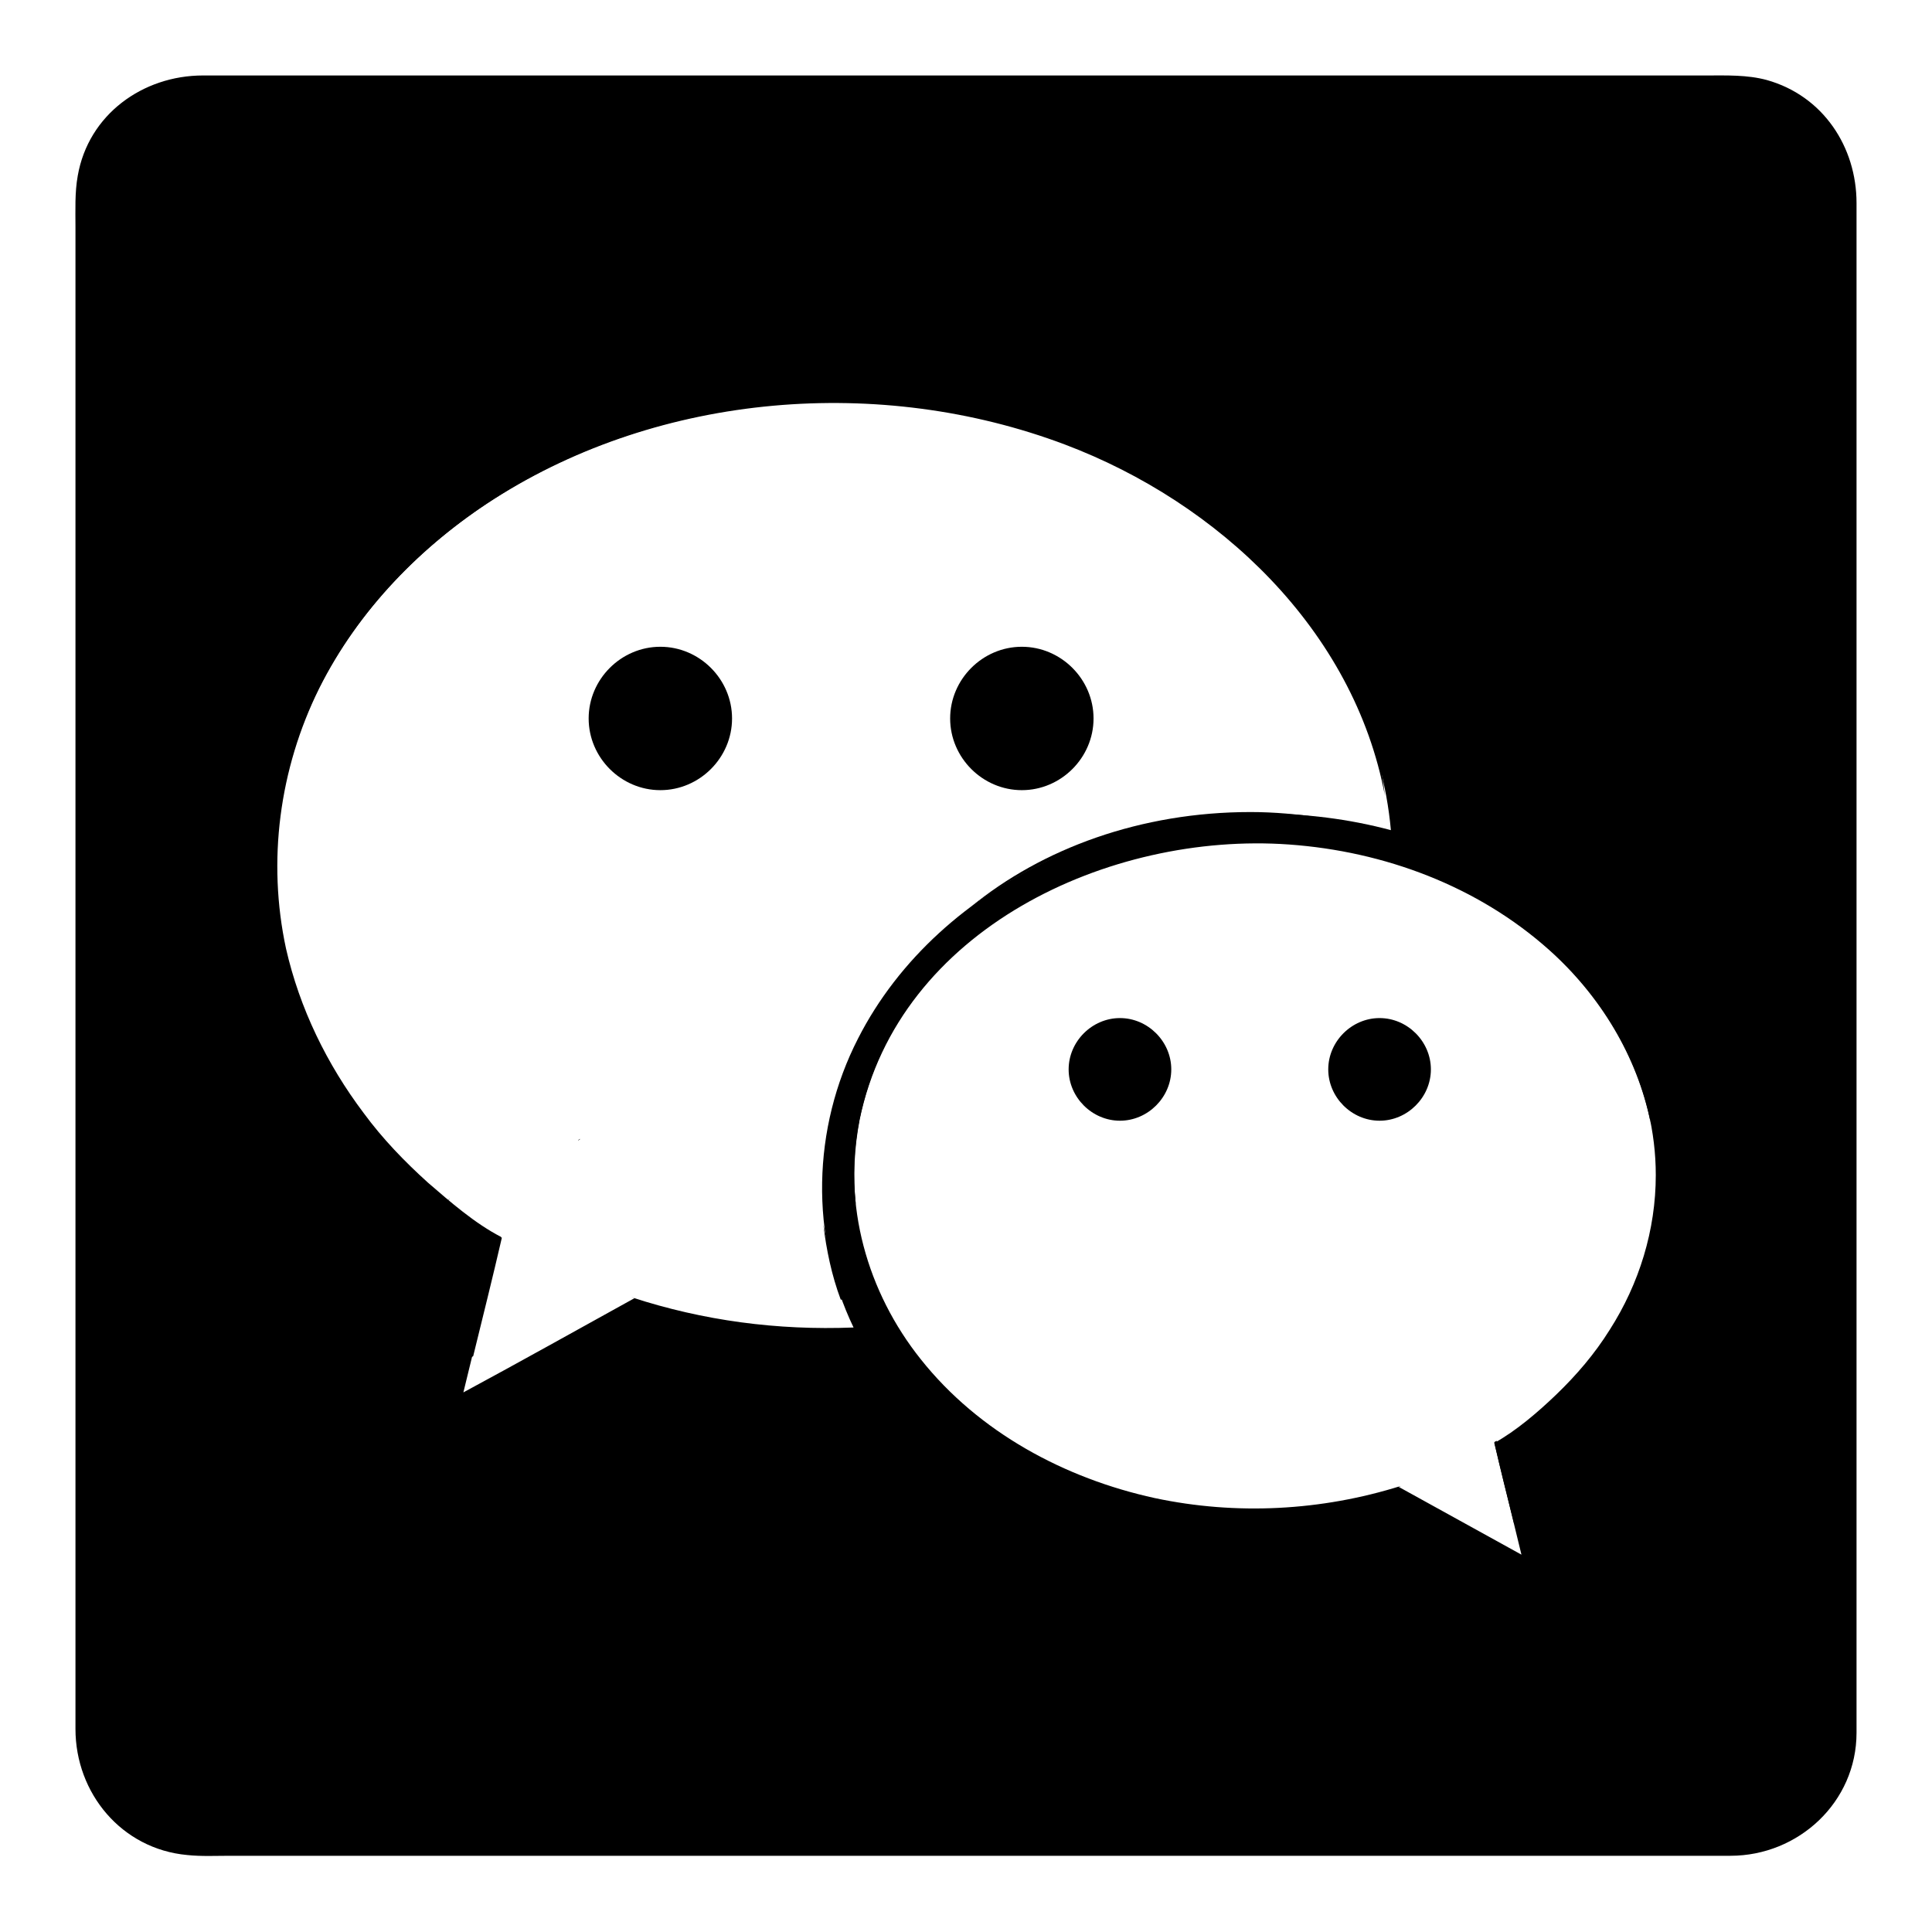 <?xml version="1.0" encoding="utf-8"?>
<!-- Svg Vector Icons : http://www.onlinewebfonts.com/icon -->
<!DOCTYPE svg PUBLIC "-//W3C//DTD SVG 1.1//EN" "http://www.w3.org/Graphics/SVG/1.1/DTD/svg11.dtd">
<svg version="1.1" xmlns="http://www.w3.org/2000/svg" xmlns:xlink="http://www.w3.org/1999/xlink" x="0px" y="0px" viewBox="0 0 256 256" enable-background="new 0 0 256 256" xml:space="preserve">
<g><g><path fill="#000000" d="M174.9,108.4c-2.6-0.3-5.2-0.4-7.8-0.4c-9.7,0-19.3,2-28.1,6.1c-3.7,1.7-7.2,3.8-10.4,6.2c-9.9,8-16,19.2-16,31.6c0,2.6,0.3,5.2,0.8,7.7c-0.4-3.7-0.2-7.5,0.5-11.2c5.2-25.3,33.1-38.2,56.9-36.5c12.6,0.9,25,5.5,34.5,14c6.7,6,11.6,14,13.4,22.8C216.9,128.3,198.6,111.8,174.9,108.4z"/><path fill="#000000" d="M167.1,107.9c2.6,0,5.2,0.1,7.8,0.4c-3-0.4-6-0.7-9.2-0.7c-14.5,0-27.6,4.8-37.1,12.6c3.3-2.4,6.7-4.5,10.4-6.2C147.7,110,157.4,107.9,167.1,107.9z"/><path fill="#000000" d="M200.6,201.8l0.4,0.2l-2.7-11.1c-0.1,0.1-0.2,0.1-0.3,0.2C198.8,194.7,199.7,198.2,200.6,201.8z"/><path fill="#000000" d="M197.2,187.3C197.2,187.3,197.2,187.3,197.2,187.3C197.2,187.3,197.2,187.3,197.2,187.3z"/><path fill="#000000" d="M197.7,191.3c0.1,0,0.2-0.1,0.3-0.2v0C197.9,191.2,197.8,191.3,197.7,191.3z"/><path fill="#000000" d="M82.3,206.5C82.9,206.3,82.4,206.4,82.3,206.5L82.3,206.5z"/><path fill="#000000" d="M82.3,206.5C82.4,206.4,82.9,206.3,82.3,206.5L82.3,206.5z"/><path fill="#000000" d="M99.9,198.4c-0.2,0.1-0.3,0.2-0.3,0.2C99.6,198.5,99.9,198.4,99.9,198.4z"/><path fill="#000000" d="M65.9,160.1C65.9,160.1,65.8,160.1,65.9,160.1C65.9,160.1,65.9,160.1,65.9,160.1z"/><path fill="#000000" d="M42.2,91.3c5.2-10.4,13.6-19,23.3-25.2c22.1-14.1,51.2-16.4,75.6-7.2c20.4,7.7,38.3,24.6,42.4,46.5c-3.4-31.3-35-55.9-73.6-55.9C69.1,49.5,36,77,36,110.8c0,3.2,0.3,6.4,0.9,9.5C35.9,110.4,37.7,100.3,42.2,91.3z"/><path fill="#000000" d="M65.1,163.3l-4.2,17.4l1.8-1c1.3-5.3,2.6-10.5,3.8-15.7C65.9,163.8,65.5,163.5,65.1,163.3z"/><path fill="#000000" d="M66.4,164C66.4,164,66.4,164,66.4,164c0.1,0.1,0.3,0.2,0.4,0.3C66.7,164.2,66.5,164.1,66.4,164z"/><path fill="#000000" d="M112.4,172.2c-1.5-3.2-2.6-6.5-3.3-9.9c0.4,3.3,1.1,6.7,2.3,9.9C111.7,172.2,112,172.2,112.4,172.2z"/><path fill="#000000" d="M99.9,198.4c0,0-0.2,0.1-0.3,0.2C99.6,198.6,99.7,198.5,99.9,198.4z"/><path fill="#000000" d="M66.4,164C66.4,164,66.4,164,66.4,164c0.1,0.1,0.3,0.2,0.4,0.3C66.7,164.2,66.5,164.1,66.4,164z"/><path fill="#000000" d="M234.1,10.6c-2.6-0.7-5.3-0.6-7.9-0.6c-3.9,0-7.7,0-11.6,0c-13.6,0-27.2,0-40.8,0c-17.6,0-35.2,0-52.7,0c-17,0-34,0-51,0c-11.8,0-23.7,0-35.5,0c-2.6,0-5.1,0-7.7,0c-8,0-15.2,5.2-16.6,13.3c-0.4,2.2-0.3,4.6-0.3,6.8c0,4,0,7.9,0,11.9c0,13.7,0,27.4,0,41.1c0,17.6,0,35.2,0,52.8c0,16.9,0,33.9,0,50.8c0,11.7,0,23.4,0,35.1c0,2.5,0,4.9,0,7.3c0,8.5,6.1,15.9,14.8,16.7c1.9,0.2,3.8,0.1,5.7,0.1c4.1,0,8.1,0,12.2,0c13.8,0,27.7,0,41.5,0c17.7,0,35.3,0,52.9,0c16.9,0,33.7,0,50.6,0c11.5,0,23.1,0,34.6,0c2.3,0,4.7,0,7,0c9,0,16.7-7.1,16.7-16.3c0-4.8,0-9.7,0-14.5c0-13.5,0-26.9,0-40.4c0-17.5,0-35.1,0-52.6c0-17.1,0-34.1,0-51.2c0-12,0-24,0-36c0-2.7,0-5.3,0-8C246,19.5,241.6,12.7,234.1,10.6z M83.7,171.9c0.1,0,0.3,0.1,0.4,0.1c-7.6,4.2-15.1,8.4-22.7,12.5c1.7-6.9,3.3-13.7,5-20.6c-3.5-1.8-6.8-4.7-9.7-7.2c-3.1-2.8-6-5.8-8.5-9.2c-4.9-6.5-8.5-13.9-10.3-21.8c-2.5-11.6-0.9-23.8,4.4-34.5c5.2-10.4,13.6-19,23.3-25.2c22.1-14.1,51.2-16.4,75.6-7.2c21.9,8.3,40.9,27,43.1,51.2c-5.6-1.5-11.4-2.2-17.1-2.2c-9.7,0-19.3,2-28.1,6.1c-10.7,5-20,13.1-25.4,23.7c-6.1,11.9-6.4,26.2-0.6,38.3C103,176.3,93.2,175,83.7,171.9z M213.3,176.2c-2,3.2-4.4,6-7.1,8.6c-2.4,2.3-5.3,4.8-8.2,6.4c1.2,4.9,2.4,9.9,3.6,14.8c-5.4-3-10.9-6-16.3-9c0.1,0,0.2,0,0.3-0.1c-10.5,3.3-21.8,3.9-32.6,1.6c-11.9-2.6-23.3-8.7-31-18.4c-7.1-8.9-10.4-20.5-8.1-31.8c5.2-25.4,33.1-38.2,56.9-36.5c12.6,0.9,25,5.5,34.5,14c8.5,7.6,14.1,18.4,14.1,29.9C219.4,163,217.2,170.1,213.3,176.2z"/><path fill="#000000" d="M197.7,191.3c0.1,0,0.2-0.1,0.3-0.2v0C197.9,191.2,197.8,191.3,197.7,191.3z"/><path fill="#000000" d="M59.3,159C59.4,158.9,59.9,158.8,59.3,159L59.3,159z"/><path fill="#000000" d="M59.3,159C59.4,158.9,59.9,158.8,59.3,159L59.3,159z"/><path fill="#000000" d="M76.9,150.9c-0.2,0.1-0.3,0.2-0.3,0.2C76.7,151.1,76.9,150.9,76.9,150.9z"/><path fill="#000000" d="M76.9,150.9c-0.2,0.1-0.3,0.2-0.3,0.2C76.7,151.1,76.9,150.9,76.9,150.9z"/><path fill="#000000" d="M148.4,134.9c-3.7,0-6.8,3.1-6.8,6.8s3.1,6.8,6.8,6.8s6.8-3.1,6.8-6.8S152.1,134.9,148.4,134.9z"/><path fill="#000000" d="M182.8,134.9c-3.7,0-6.8,3.1-6.8,6.8s3.1,6.8,6.8,6.8s6.8-3.1,6.8-6.8S186.5,134.9,182.8,134.9z"/><path fill="#000000" d="M82.8,210.4C83.5,210.2,83,210.3,82.8,210.4L82.8,210.4z"/><path fill="#000000" d="M82.8,210.4C83,210.3,83.5,210.2,82.8,210.4L82.8,210.4z"/><path fill="#000000" d="M100.4,202.3c-0.2,0.1-0.3,0.2-0.3,0.2C100.2,202.5,100.4,202.3,100.4,202.3z"/><path fill="#000000" d="M66.4,164C66.4,164,66.4,164,66.4,164c0.1,0.1,0.3,0.2,0.4,0.3C66.7,164.2,66.5,164.1,66.4,164z"/><path fill="#000000" d="M135.4,85.7c-5.2,0-9.5,4.3-9.5,9.5c0,5.2,4.3,9.5,9.5,9.5s9.5-4.3,9.5-9.5C144.9,90,140.6,85.7,135.4,85.7z"/><path fill="#000000" d="M87.5,85.7c-5.2,0-9.5,4.3-9.5,9.5c0,5.2,4.3,9.5,9.5,9.5c5.2,0,9.5-4.3,9.5-9.5C97,90,92.7,85.7,87.5,85.7z"/><path fill="#000000" d="M100.4,202.3c0,0-0.2,0.1-0.3,0.2C100.1,202.5,100.2,202.4,100.4,202.3z"/></g></g>
</svg>